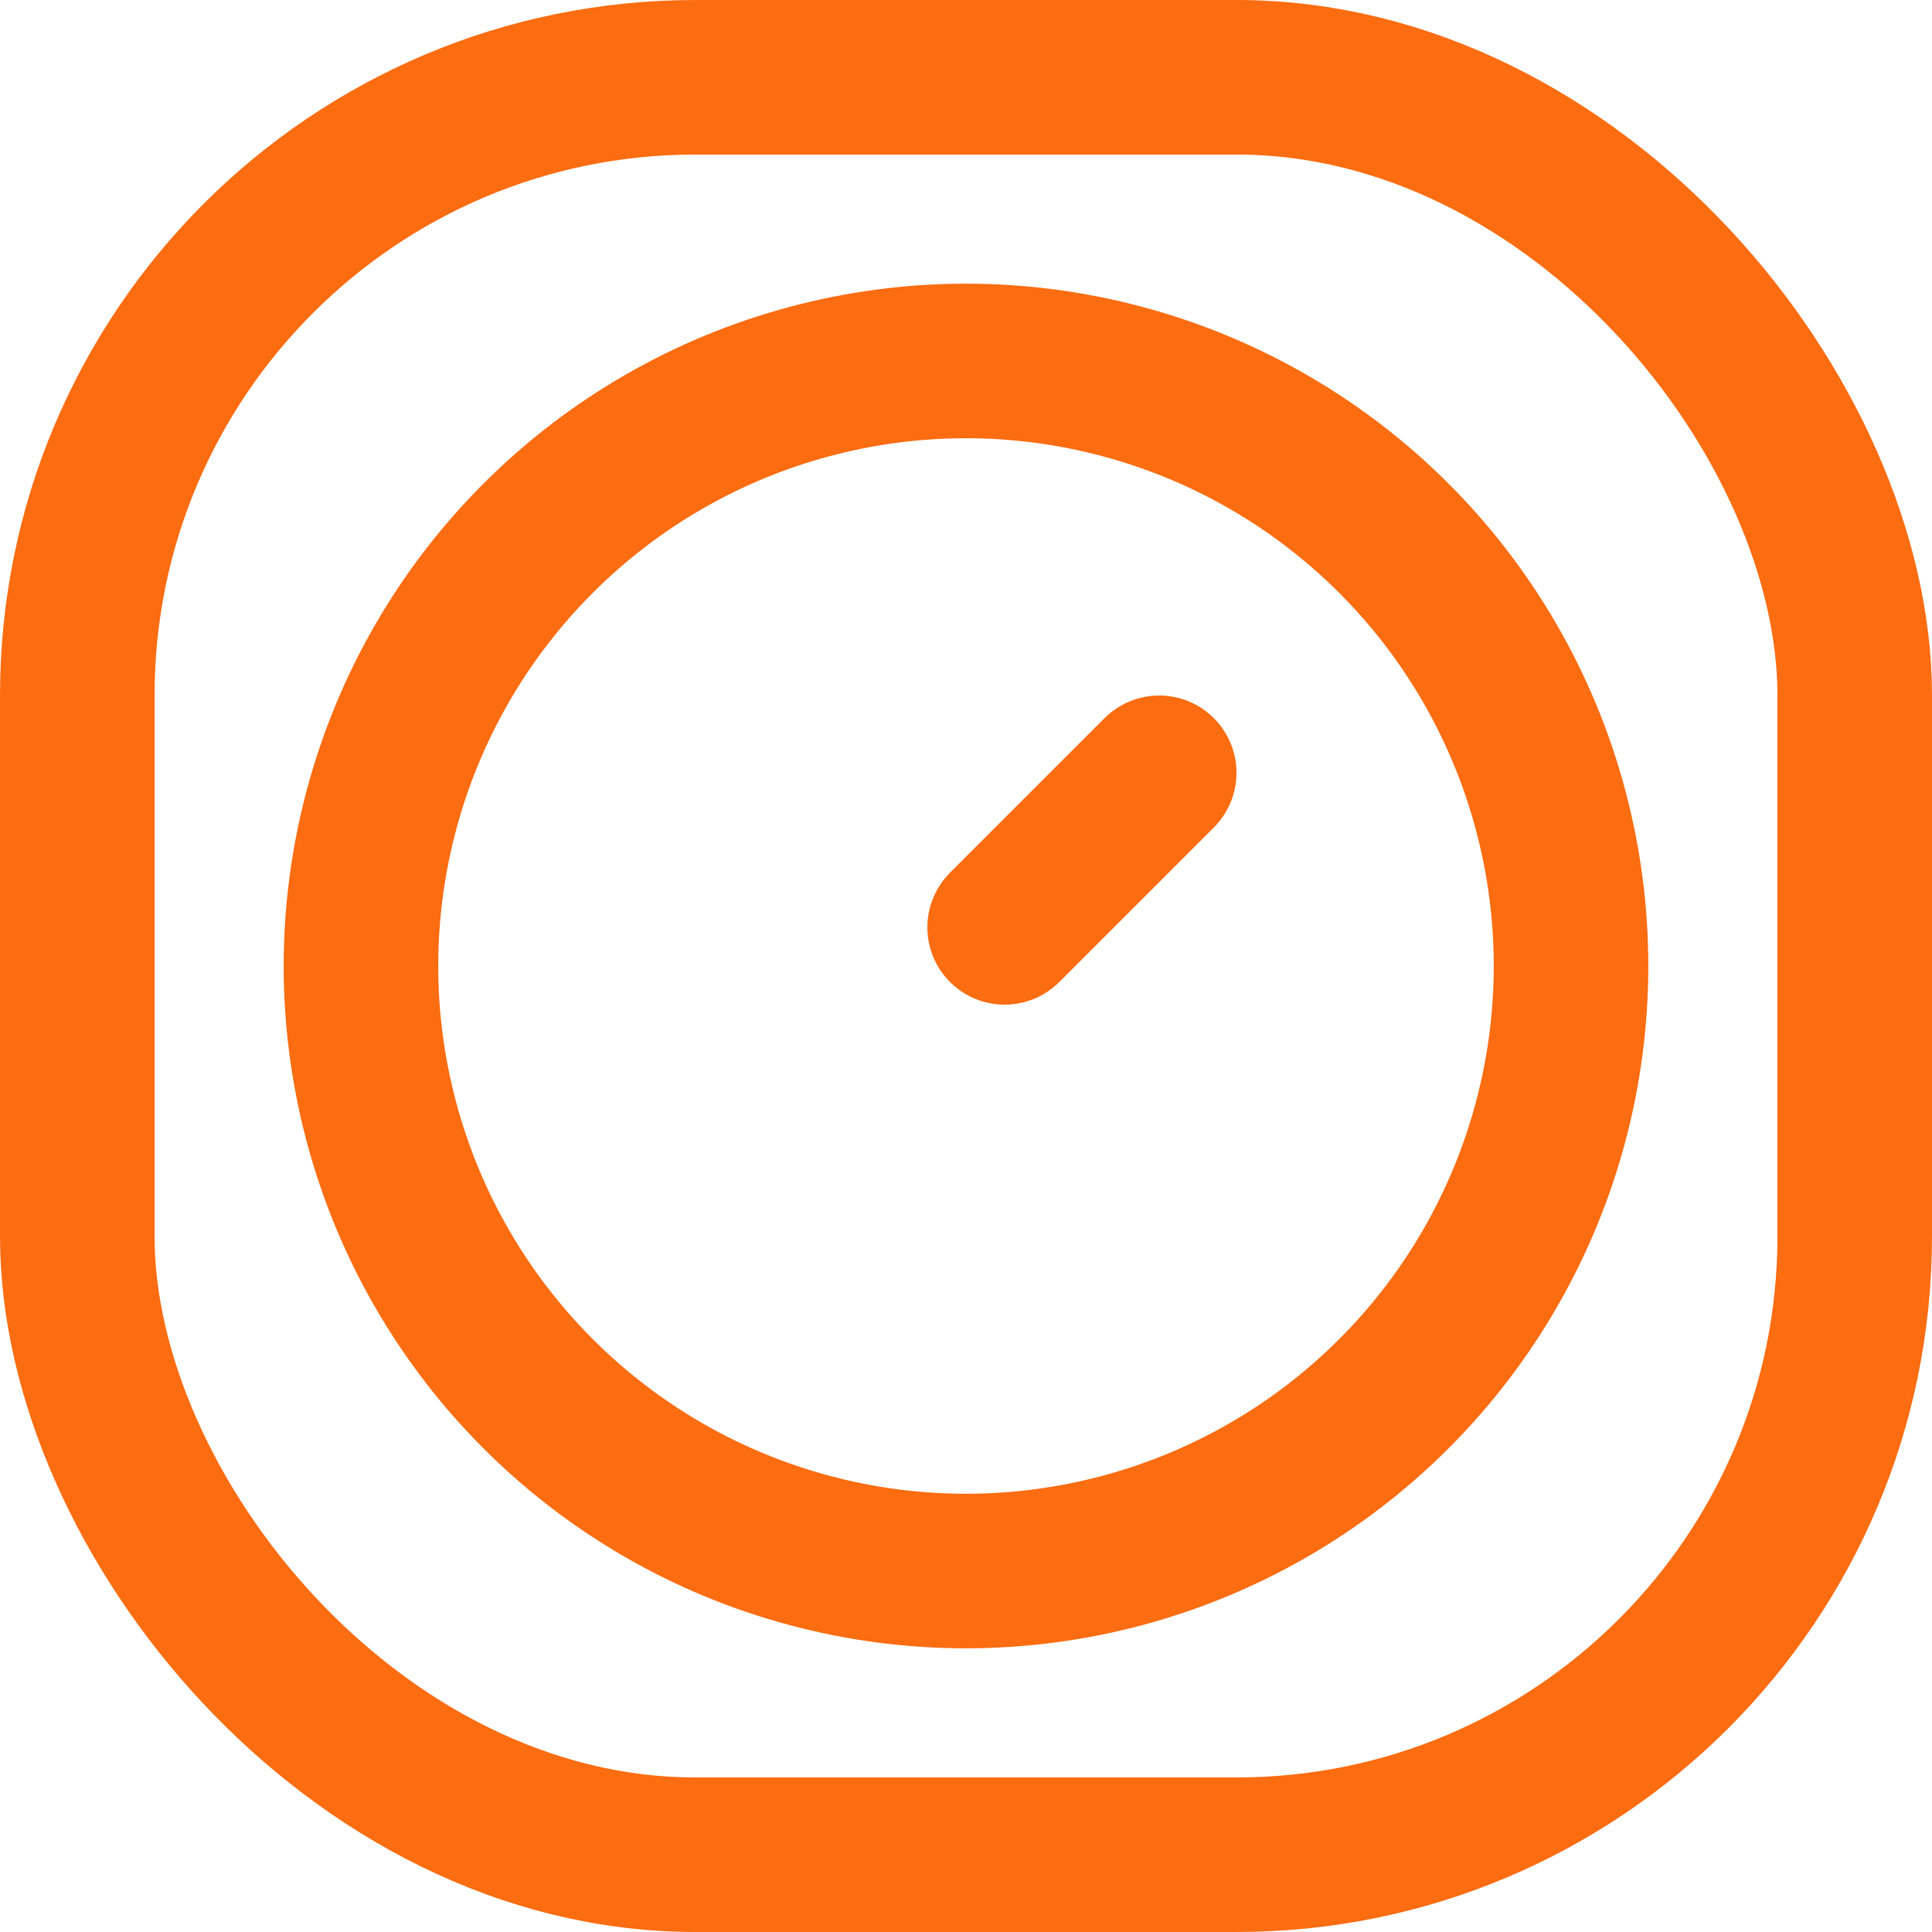 <svg xmlns="http://www.w3.org/2000/svg" width="50" height="50" fill="none"><rect width="46" height="46" x="2" y="2" stroke="#FC6C11" stroke-width="4" rx="16"/><circle cx="25" cy="25" r="15.658" stroke="#FC6C11" stroke-width="4" transform="rotate(45 25 25)"/><path stroke="#FC6C11" stroke-linecap="round" stroke-width="4" d="m26 24 4-4"/></svg>